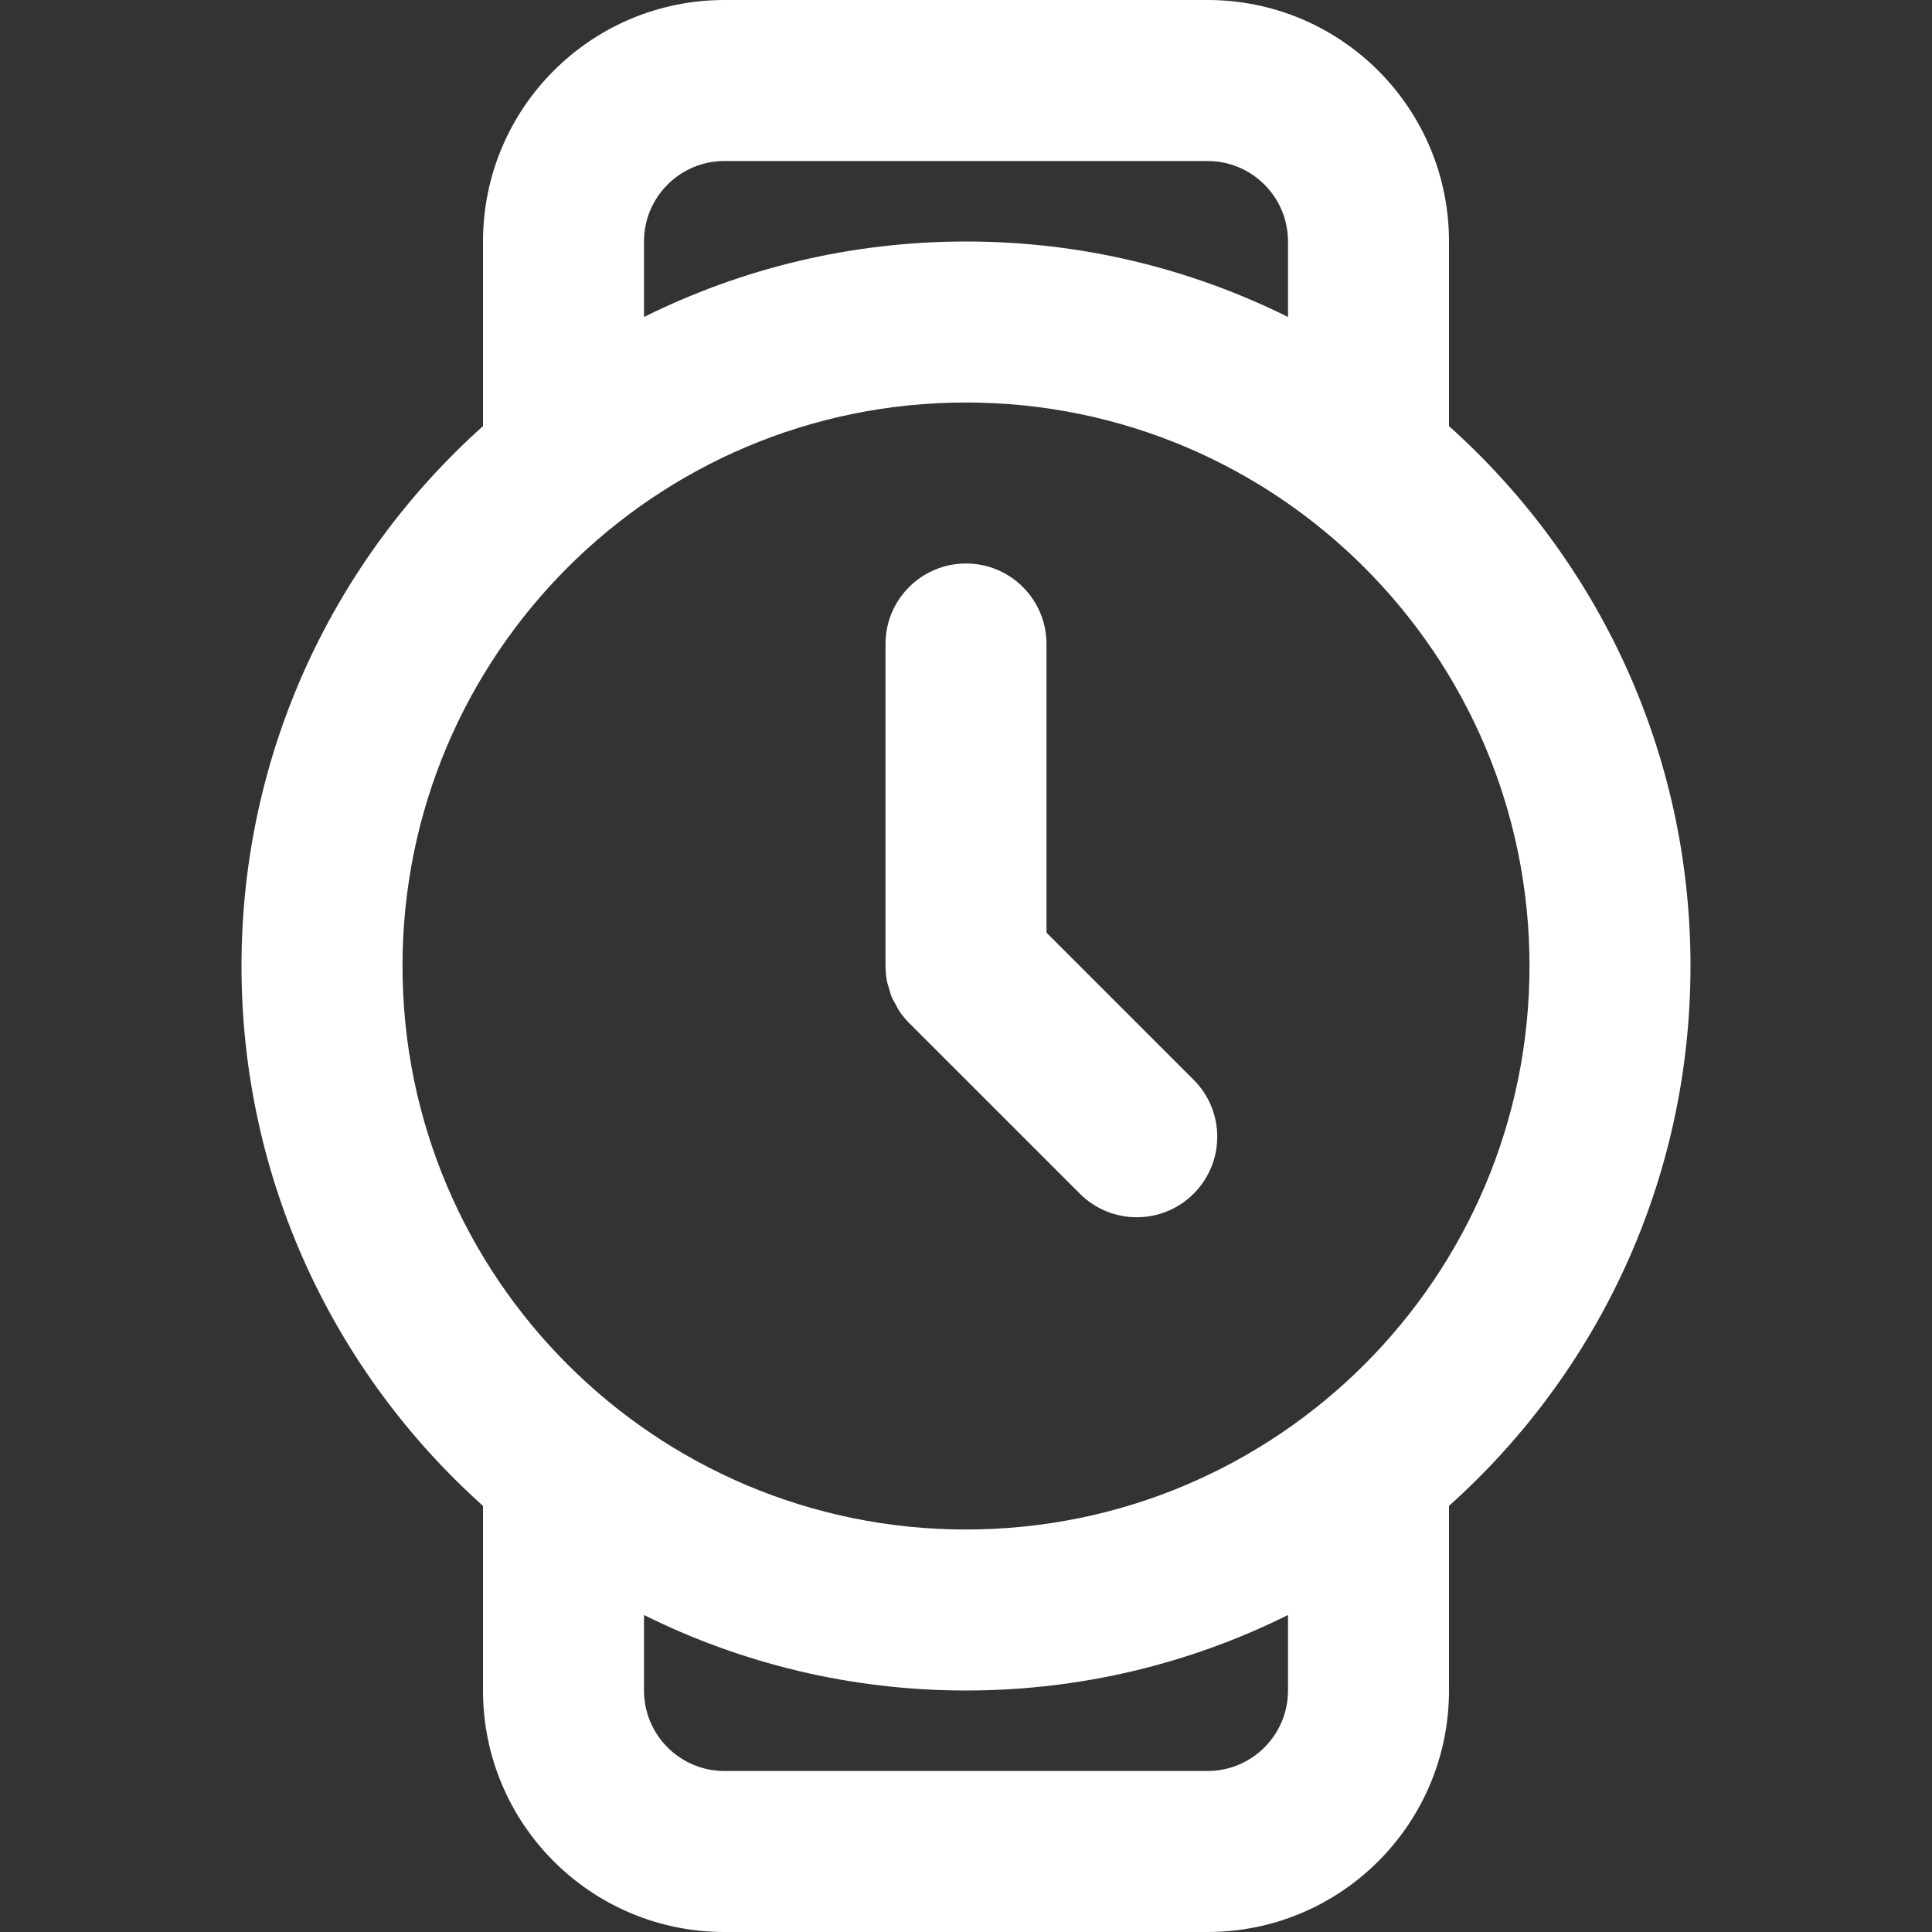 <?xml version="1.0" ?><!DOCTYPE svg  PUBLIC '-//W3C//DTD SVG 1.1//EN'  'http://www.w3.org/Graphics/SVG/1.1/DTD/svg11.dtd'><svg enable-background="new 0 0 96 96" height="96px" id="watch" version="1.1" viewBox="0 0 96 96" width="96px" xml:space="preserve" xmlns="http://www.w3.org/2000/svg" xmlns:xlink="http://www.w3.org/1999/xlink"><rect x="0" y="0" width="96" height="96" fill="#333333" stroke="none"/><path fill="#fff"  d="M72,21.174V12c0-6.63-5.37-12-12-12H36c-6.63,0-12,5.37-12,12v9.174C16.637,27.766,12,37.34,12,48s4.637,20.234,12,26.826  V84c0,6.63,5.37,12,12,12h24c6.63,0,12-5.37,12-12v-9.174C79.363,68.234,84,58.66,84,48S79.363,27.766,72,21.174z M32,12  c0-2.21,1.79-4,4-4h24c2.21,0,4,1.79,4,4v3.751C59.18,13.354,53.749,12,48,12s-11.179,1.354-16,3.751V12z M64,84c0,2.21-1.79,4-4,4  H36c-2.21,0-4-1.79-4-4v-3.751C36.821,82.646,42.251,84,48,84s11.18-1.354,16-3.751V84z M48,76c-15.464,0-28-12.536-28-28  s12.536-28,28-28s28,12.536,28,28S63.464,76,48,76z"/><path fill="#fff"  d="M59.314,53.657L52,46.343V32c0-2.209-1.791-4-4-4s-4,1.791-4,4v16c0,0.009,0.003,0.018,0.003,0.027  c0.001,0.253,0.026,0.506,0.076,0.755c0.024,0.122,0.069,0.235,0.104,0.354c0.039,0.132,0.069,0.265,0.122,0.394  c0.058,0.138,0.136,0.264,0.208,0.394c0.054,0.099,0.097,0.2,0.16,0.295c0.147,0.22,0.314,0.427,0.501,0.613l8.483,8.481  c1.562,1.562,4.095,1.562,5.655,0C60.874,57.751,60.876,55.219,59.314,53.657z"/></svg>